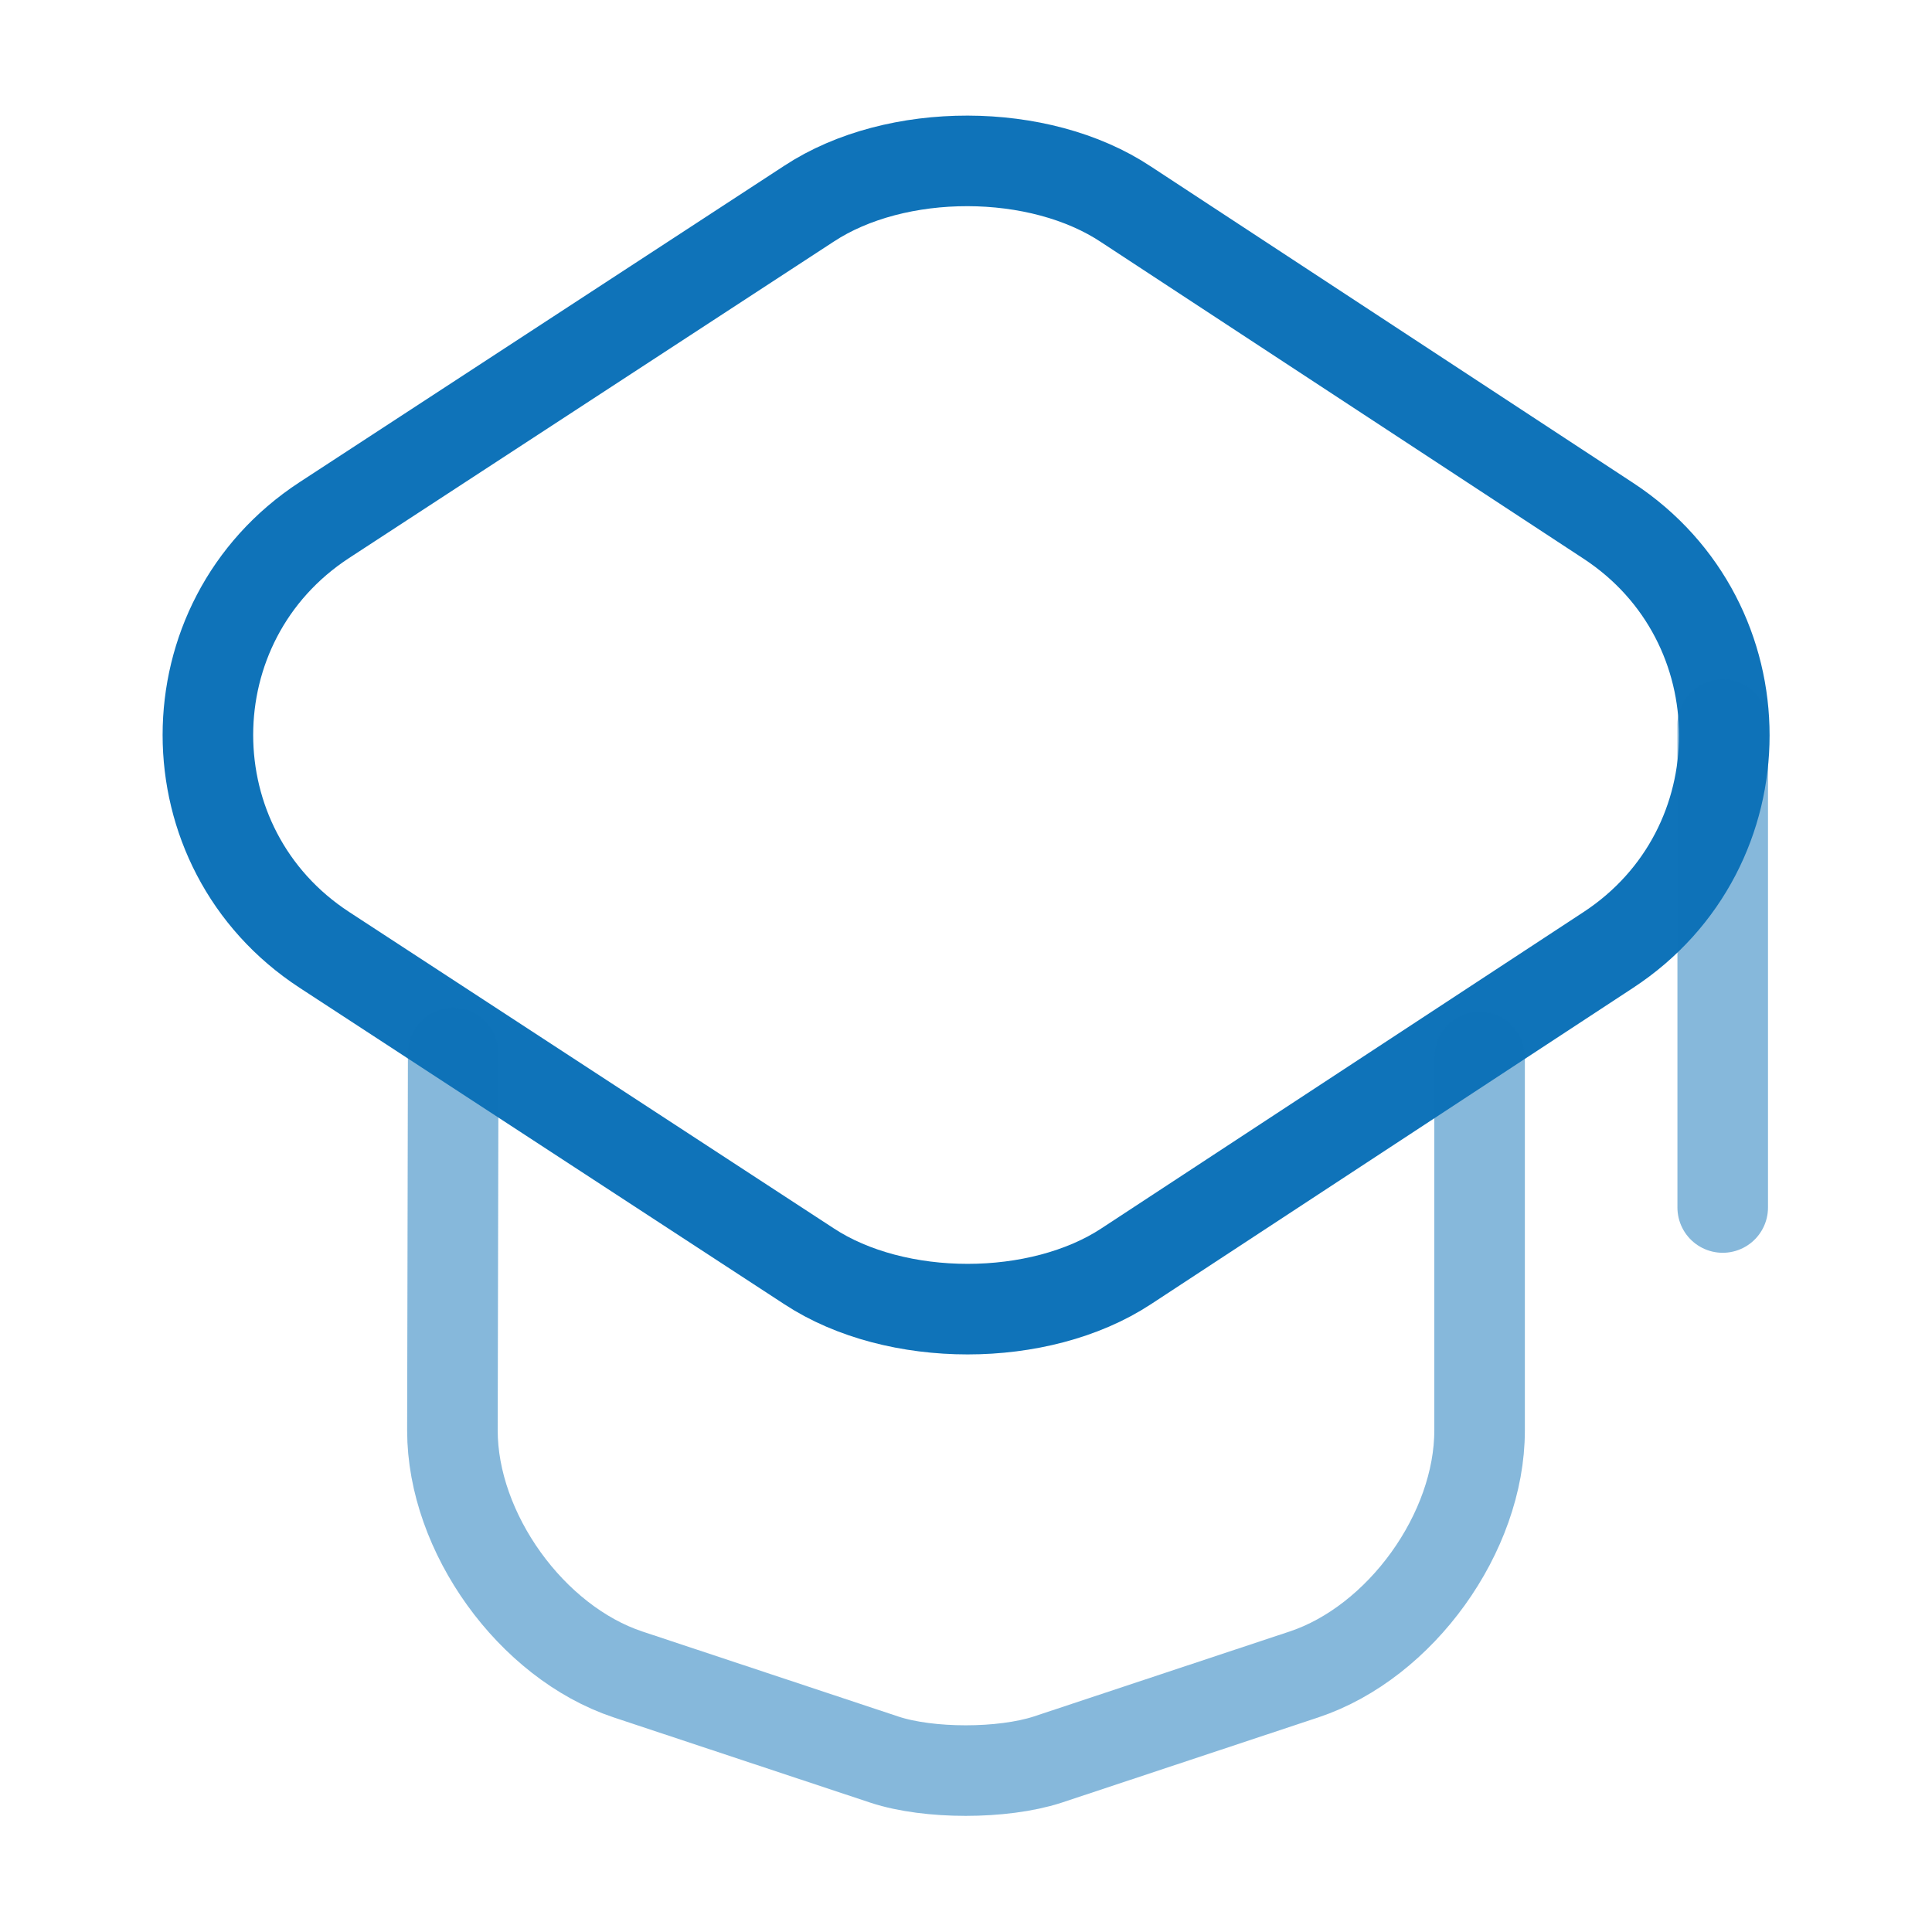 <?xml version="1.0" encoding="UTF-8"?> <svg xmlns="http://www.w3.org/2000/svg" width="64" height="64" viewBox="0 0 64 64" fill="none"><path d="M26.8 6.747L10.747 17.227C5.6 20.587 5.6 28.107 10.747 31.467L26.8 41.947C29.68 43.84 34.427 43.84 37.307 41.947L53.28 31.467C58.4 28.107 58.4 20.613 53.28 17.253L37.307 6.773C34.427 4.853 29.68 4.853 26.8 6.747Z" stroke="#0f73b9" stroke-width="3" stroke-linecap="round" stroke-linejoin="round"></path><path opacity="0.5" d="M15.013 34.88L14.987 47.387C14.987 50.773 17.6 54.4 20.8 55.467L29.307 58.293C30.773 58.773 33.2 58.773 34.693 58.293L43.2 55.467C46.4 54.4 49.013 50.773 49.013 47.387V35.013" stroke="#0f73b9" stroke-width="3" stroke-linecap="round" stroke-linejoin="round"></path><path opacity="0.5" d="M57.067 40V24" stroke="#0f73b9" stroke-width="3" stroke-linecap="round" stroke-linejoin="round"></path></svg> 